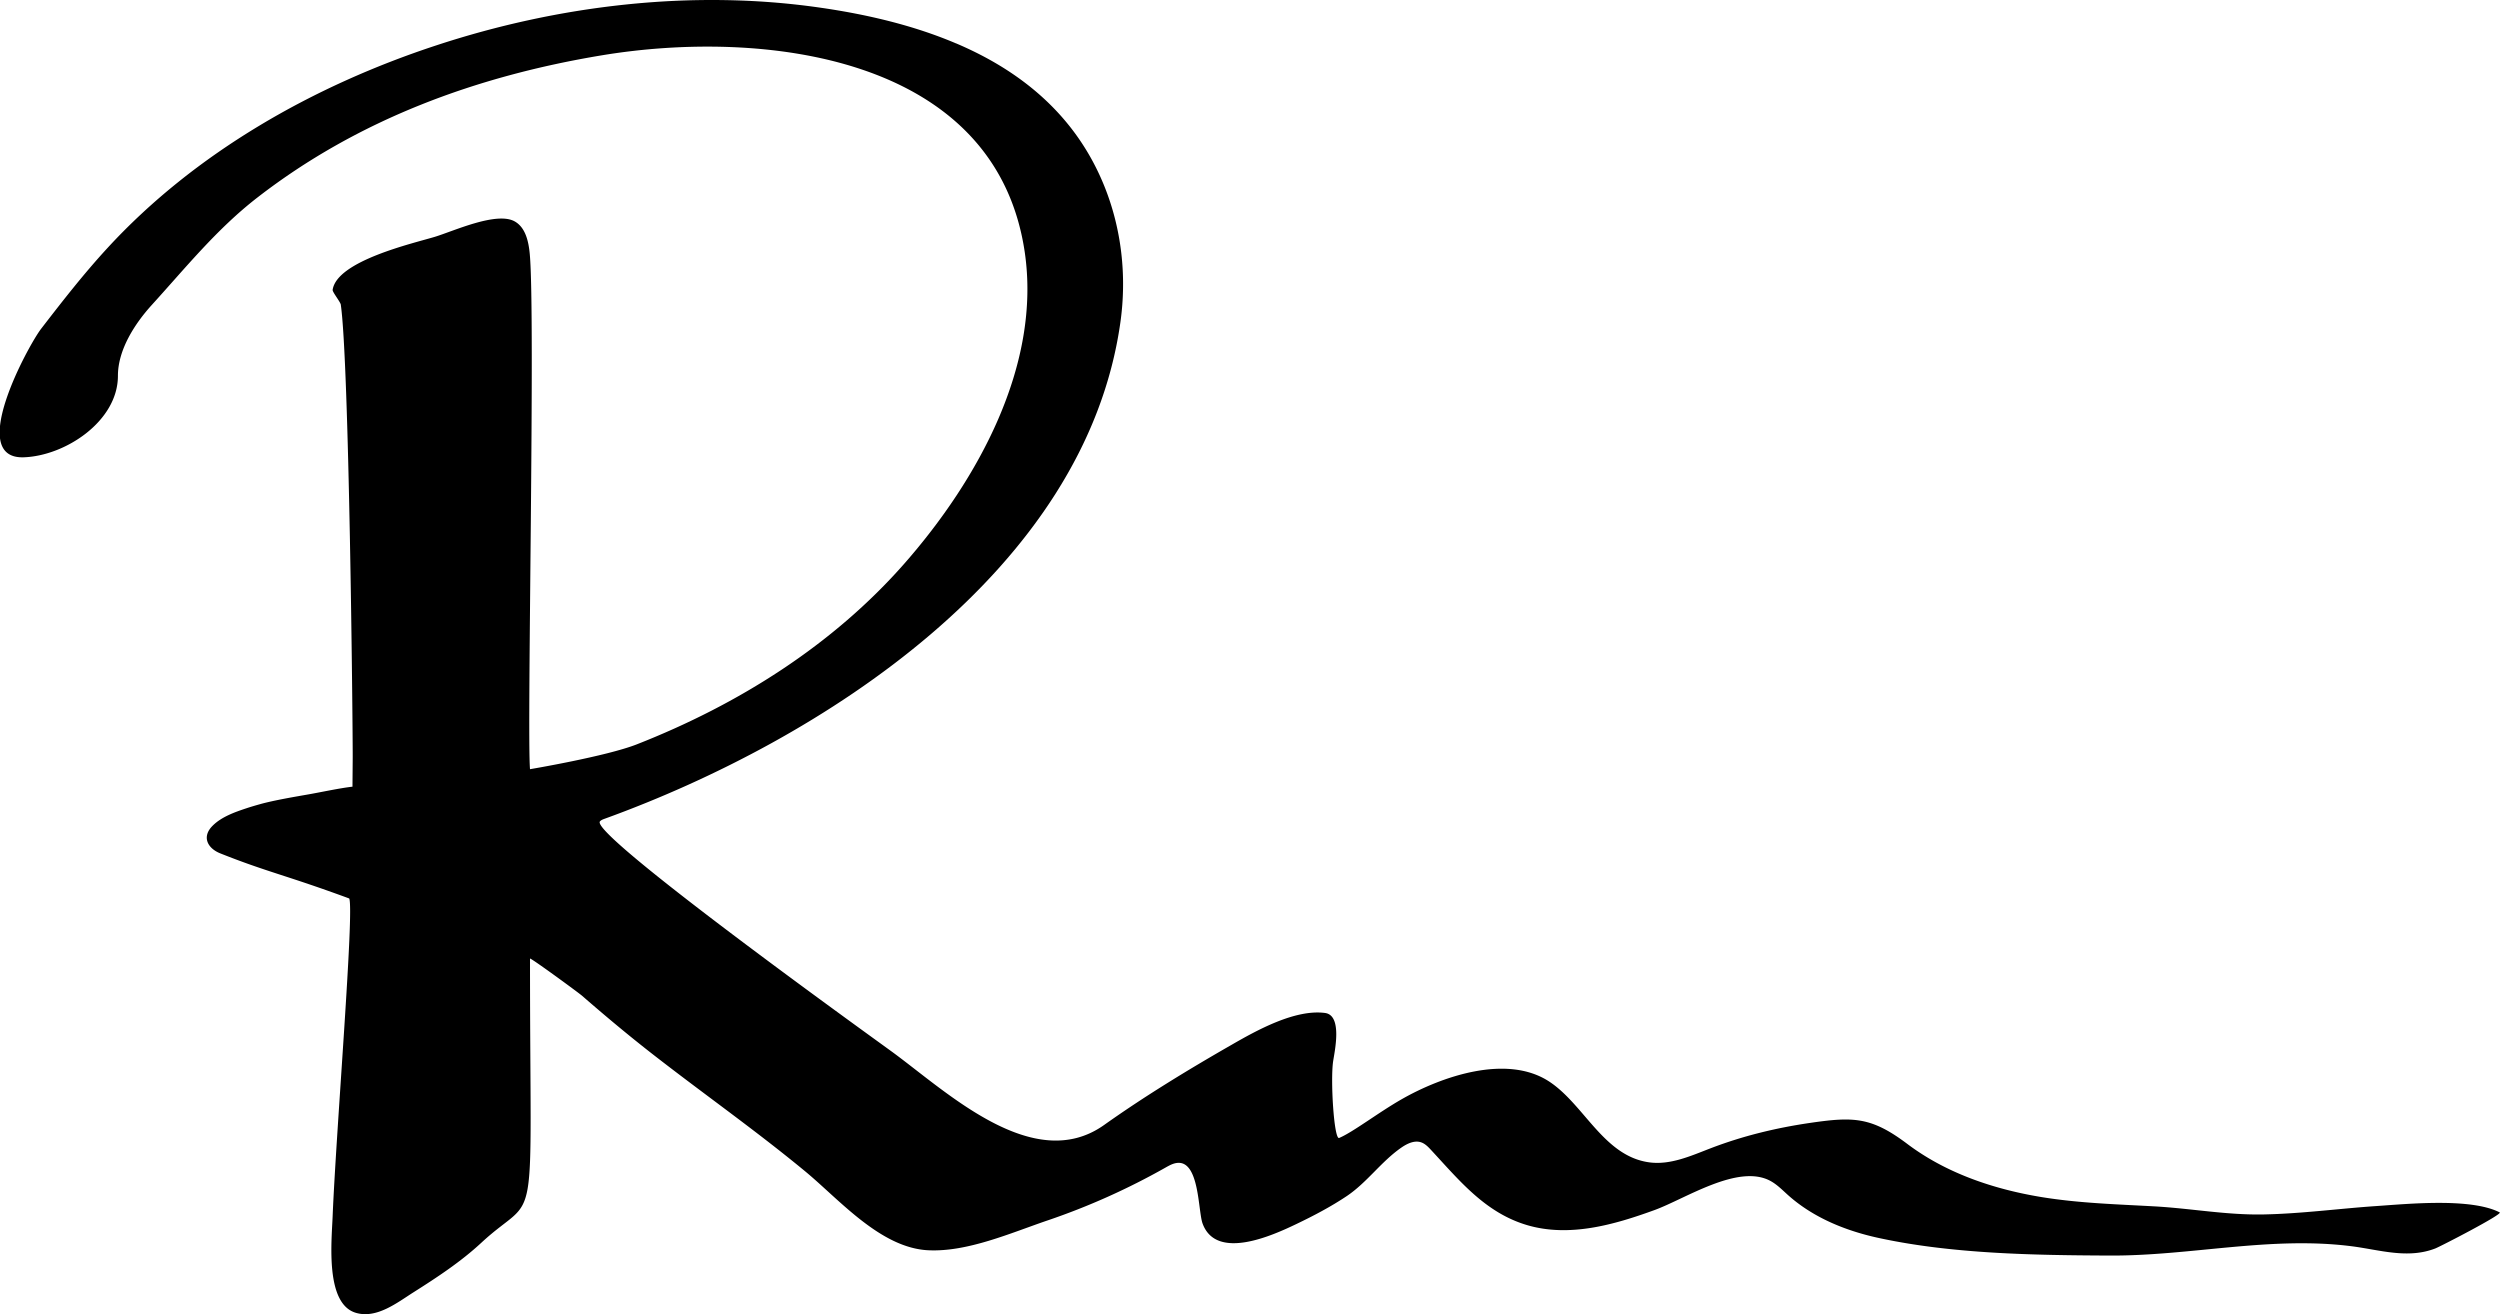 <svg xmlns="http://www.w3.org/2000/svg" viewBox="0 0 330.09 173.51"><path d="M126.22 5.72c8.57 3.64 15.82 9.48 19.61 18.9 2.27 5.65 2.95 11.86 2.11 17.88-4.59 32.91-39.59 55.28-68.12 65.61-.22.08-.46.17-.61.35-1.34 1.7 35.44 28.13 38.47 30.34 7.23 5.26 18.74 16.38 28.1 9.74 5.38-3.82 11.1-7.3 16.82-10.58 3.3-1.9 8.39-4.74 12.36-4.21 2.31.32 1.27 5 1.06 6.39-.37 2.53.12 10.4.8 10.11 1.86-.79 5.12-3.32 8.25-5.11 5.21-2.98 13.89-6.04 19.52-2.31 4.63 3.07 7.19 9.87 13.23 10.65 2.73.35 5.39-.84 7.95-1.83 4.3-1.66 8.76-2.74 13.32-3.4 5.65-.82 8.01-.77 12.73 2.78 5.13 3.87 11.41 5.99 17.75 7.03 4.96.81 10 .95 15.01 1.23 4.81.28 9.5 1.16 14.33 1.06 4.93-.1 9.83-.76 14.75-1.1 4.19-.28 12.55-1.13 16.39.83.45.23-7.81 4.49-8.5 4.76-3.65 1.42-7.36.18-11.05-.29-10.73-1.37-21.23 1.28-31.95 1.23-9.98-.05-20.88-.21-30.66-2.36-4.3-.95-8.51-2.68-11.79-5.61-.75-.67-1.46-1.41-2.35-1.89-4.26-2.3-11.23 2.37-15.29 3.85-5.3 1.93-11.25 3.65-16.86 1.98-5.5-1.64-8.89-5.86-12.64-9.9-.38-.41-.79-.84-1.32-1.02-.88-.3-1.83.16-2.59.68-2.67 1.84-4.53 4.6-7.22 6.41-2.09 1.4-4.41 2.62-6.67 3.7-3.09 1.48-10.57 4.9-12.38-.08-.6-1.65-.41-8.33-3.36-7.99-.56.06-1.06.35-1.56.63a91.284 91.284 0 0 1-15.54 6.96c-4.85 1.65-10.57 4.19-15.75 3.94-6.31-.3-11.74-6.69-16.28-10.44-6.58-5.43-13.35-10.18-20.08-15.42-3.21-2.5-6.27-5.06-9.34-7.73-.49-.43-6.89-5.11-6.89-4.92 0 38.16 1.3 30.35-6.43 37.52-2.72 2.52-5.84 4.57-8.97 6.55-2.14 1.36-4.86 3.51-7.59 2.7-4.05-1.19-3.21-9.33-3.07-12.75.47-11.45 2.87-40.43 2.19-41.96-8.39-3.09-10.82-3.48-17.04-5.96-1.63-.65-2.49-2.16-.99-3.65 1.17-1.17 2.92-1.79 4.46-2.3.63-.21 1.26-.39 1.9-.57 1.76-.48 4.33-.92 6.04-1.22 1.72-.29 4.28-.86 6.06-1.06 0-.36.03-3.44.03-3.97 0-5.25-.47-52.19-1.58-59.72-.16-.46-1.11-1.64-1.07-1.91.57-3.85 10.65-6.14 13.49-7 2.47-.75 8.17-3.39 10.56-2.03 1.43.81 1.83 2.67 1.98 4.32.75 8.15-.39 63.15.03 68 0 0 10.05-1.69 14.1-3.28 13.37-5.25 25.89-13.09 35.41-23.96 9.56-10.92 18.05-26.09 15.8-41.12-3.91-26.02-34.73-29.39-55.81-25.9C62.97 10.04 47.34 15.74 34 26.07c-5.36 4.15-9.45 9.24-13.98 14.22-2.21 2.44-4.45 5.88-4.45 9.33 0 6-6.96 10.58-12.45 10.76-7.6.24.66-14.83 2.31-16.97 2.8-3.63 5.62-7.25 8.72-10.62 11.63-12.66 27.3-21.5 43.52-26.82C73.71.7 91.31-1.42 108.15.99c6.18.88 12.42 2.33 18.08 4.74Z"/></svg>